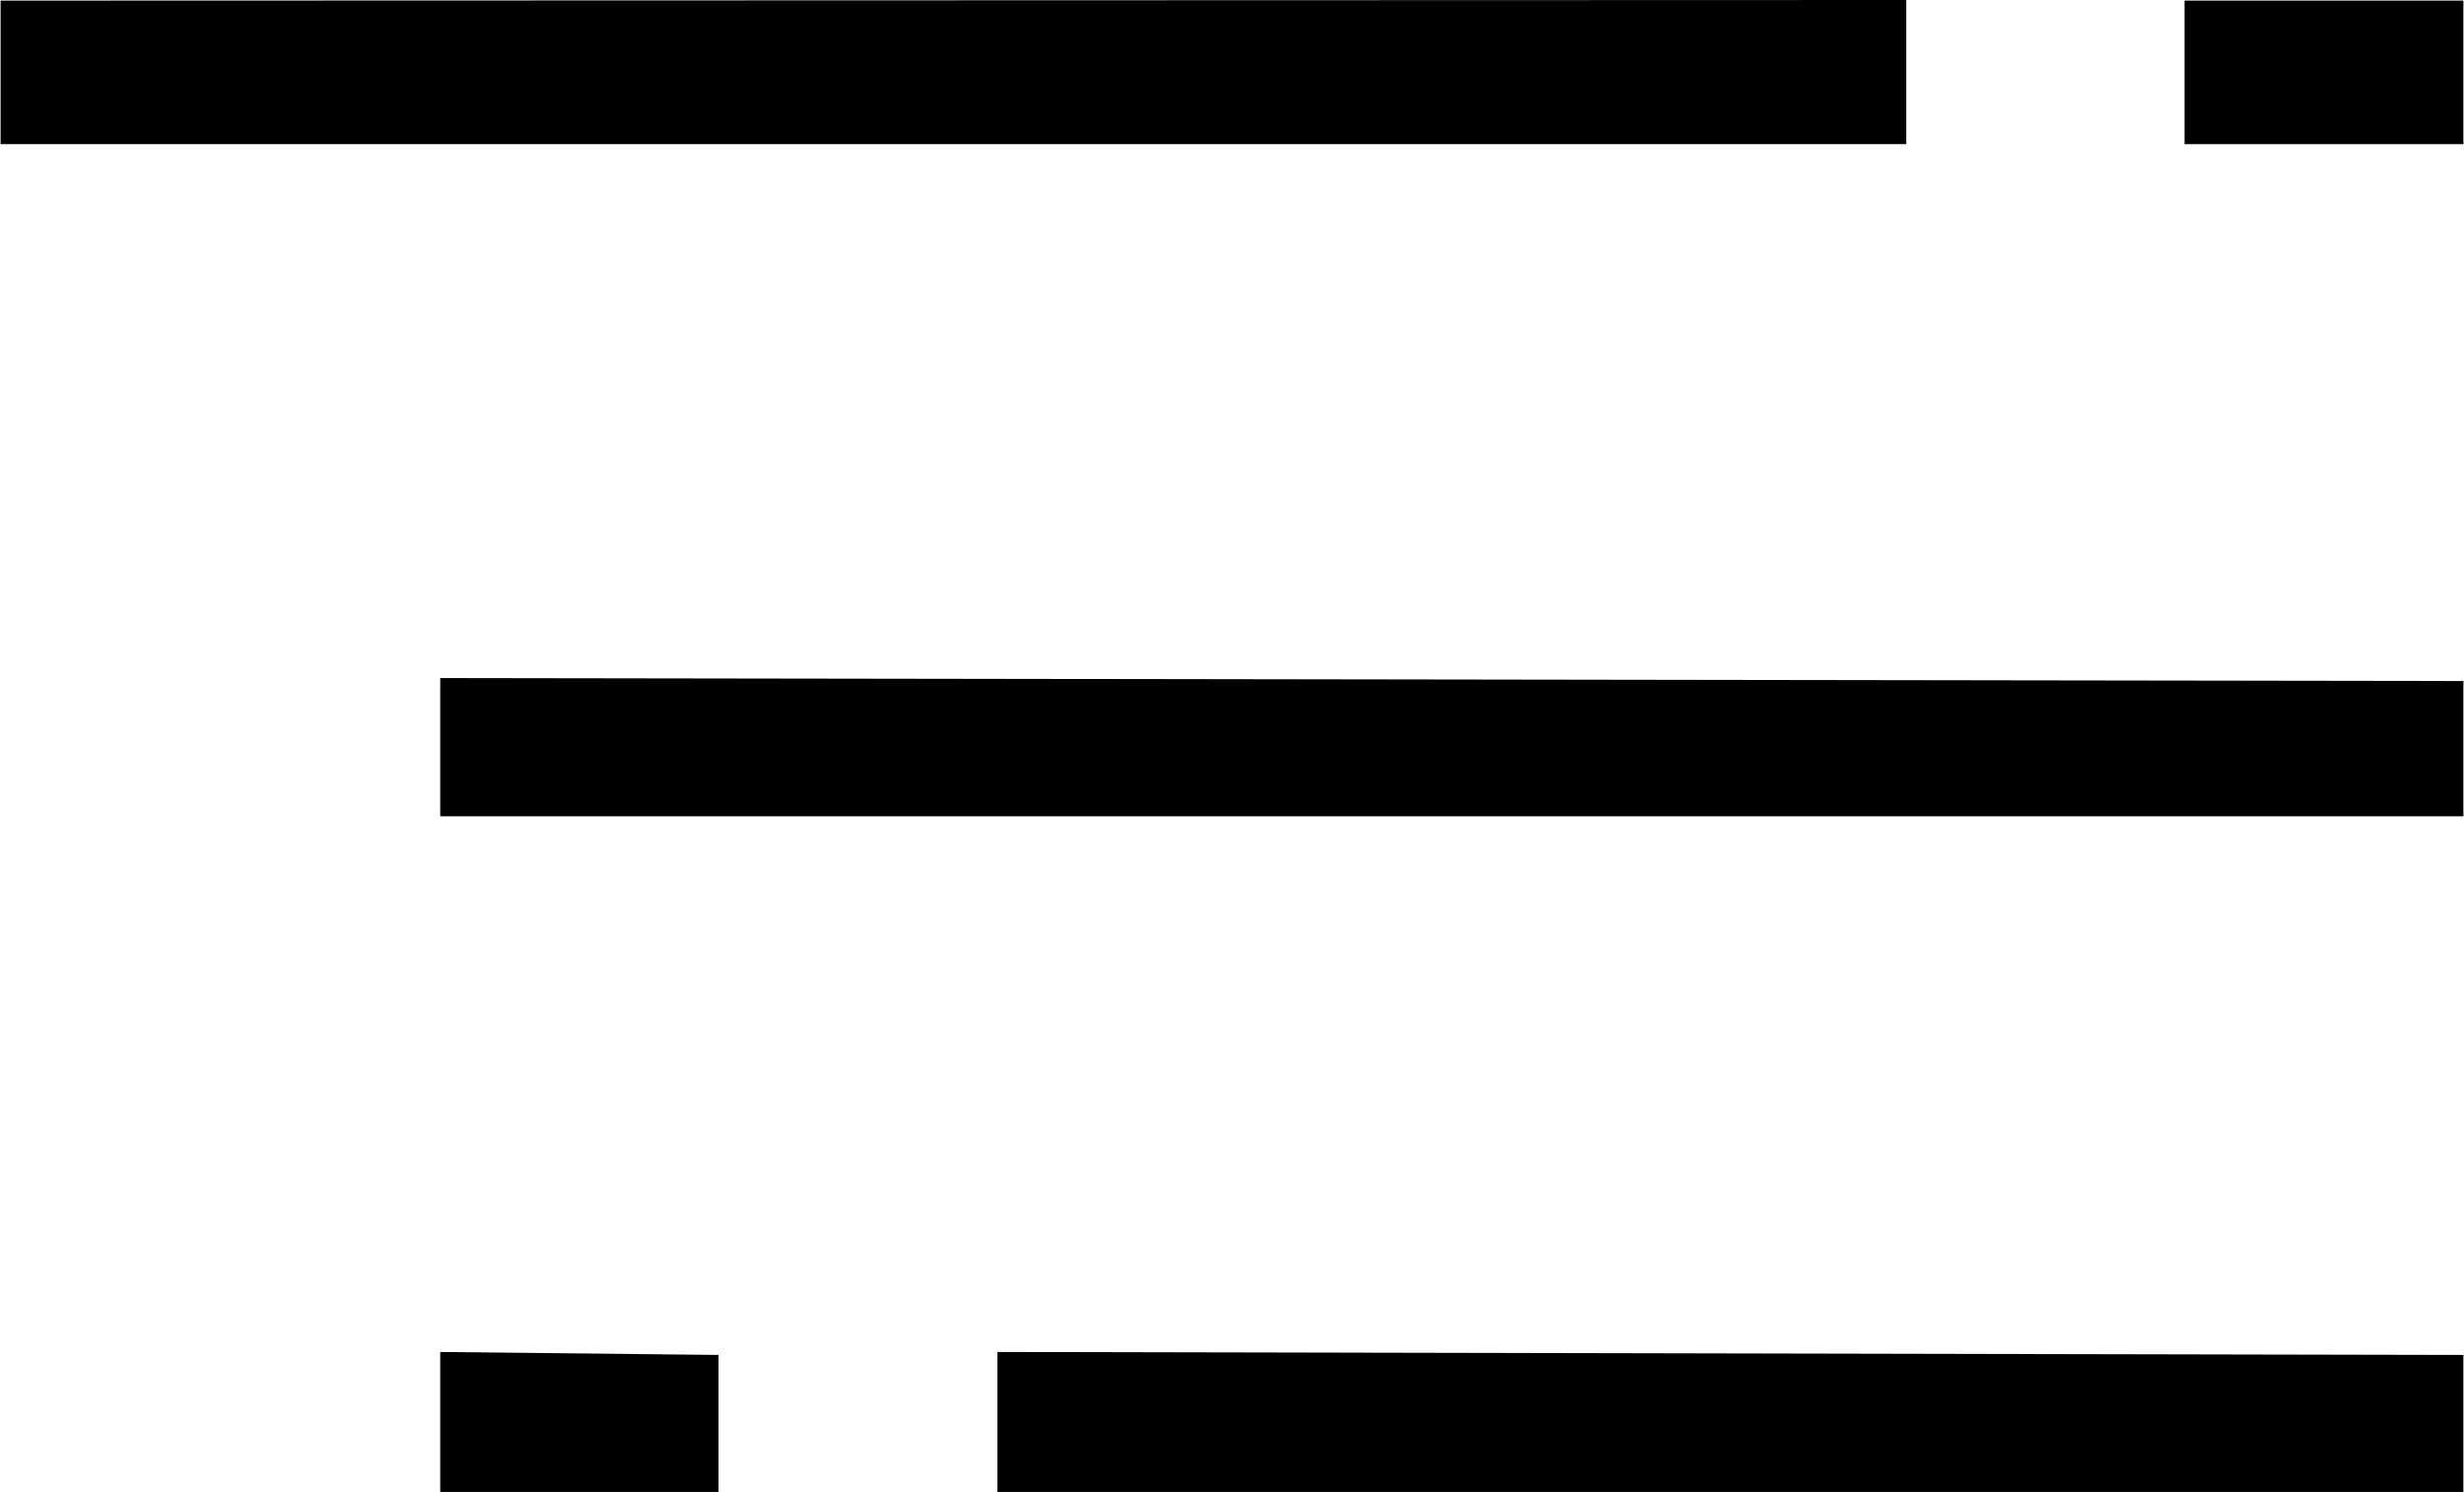 <?xml version="1.0" encoding="utf-8"?>
<!-- Generator: Adobe Illustrator 27.7.0, SVG Export Plug-In . SVG Version: 6.00 Build 0)  -->
<svg version="1.1" id="Layer_2_00000039119459377242474500000014717351464318232449_"
	 xmlns="http://www.w3.org/2000/svg" xmlns:xlink="http://www.w3.org/1999/xlink" x="0px" y="0px" viewBox="0 0 415.3 251.5"
	 style="enable-background:new 0 0 415.3 251.5;" xml:space="preserve">
<g id="Layer_1-2">
	<g>
		<polygon points="415.2,114.8 74.2,114.3 74.2,137.6 415.2,137.6 		"/>
		<g>
			<polygon points="415.2,0.1 368.2,0.1 368.2,24.3 415.2,24.3 			"/>
			<polygon points="321.3,0 0.1,0.1 0.1,24.3 321.3,24.3 			"/>
		</g>
		<g>
			<polygon points="121.1,228.4 74.2,227.9 74.2,251.5 121.1,251.5 			"/>
			<polygon points="415.2,228.4 168.1,227.9 168.1,251.5 415.2,251.5 			"/>
		</g>
	</g>
</g>
</svg>
